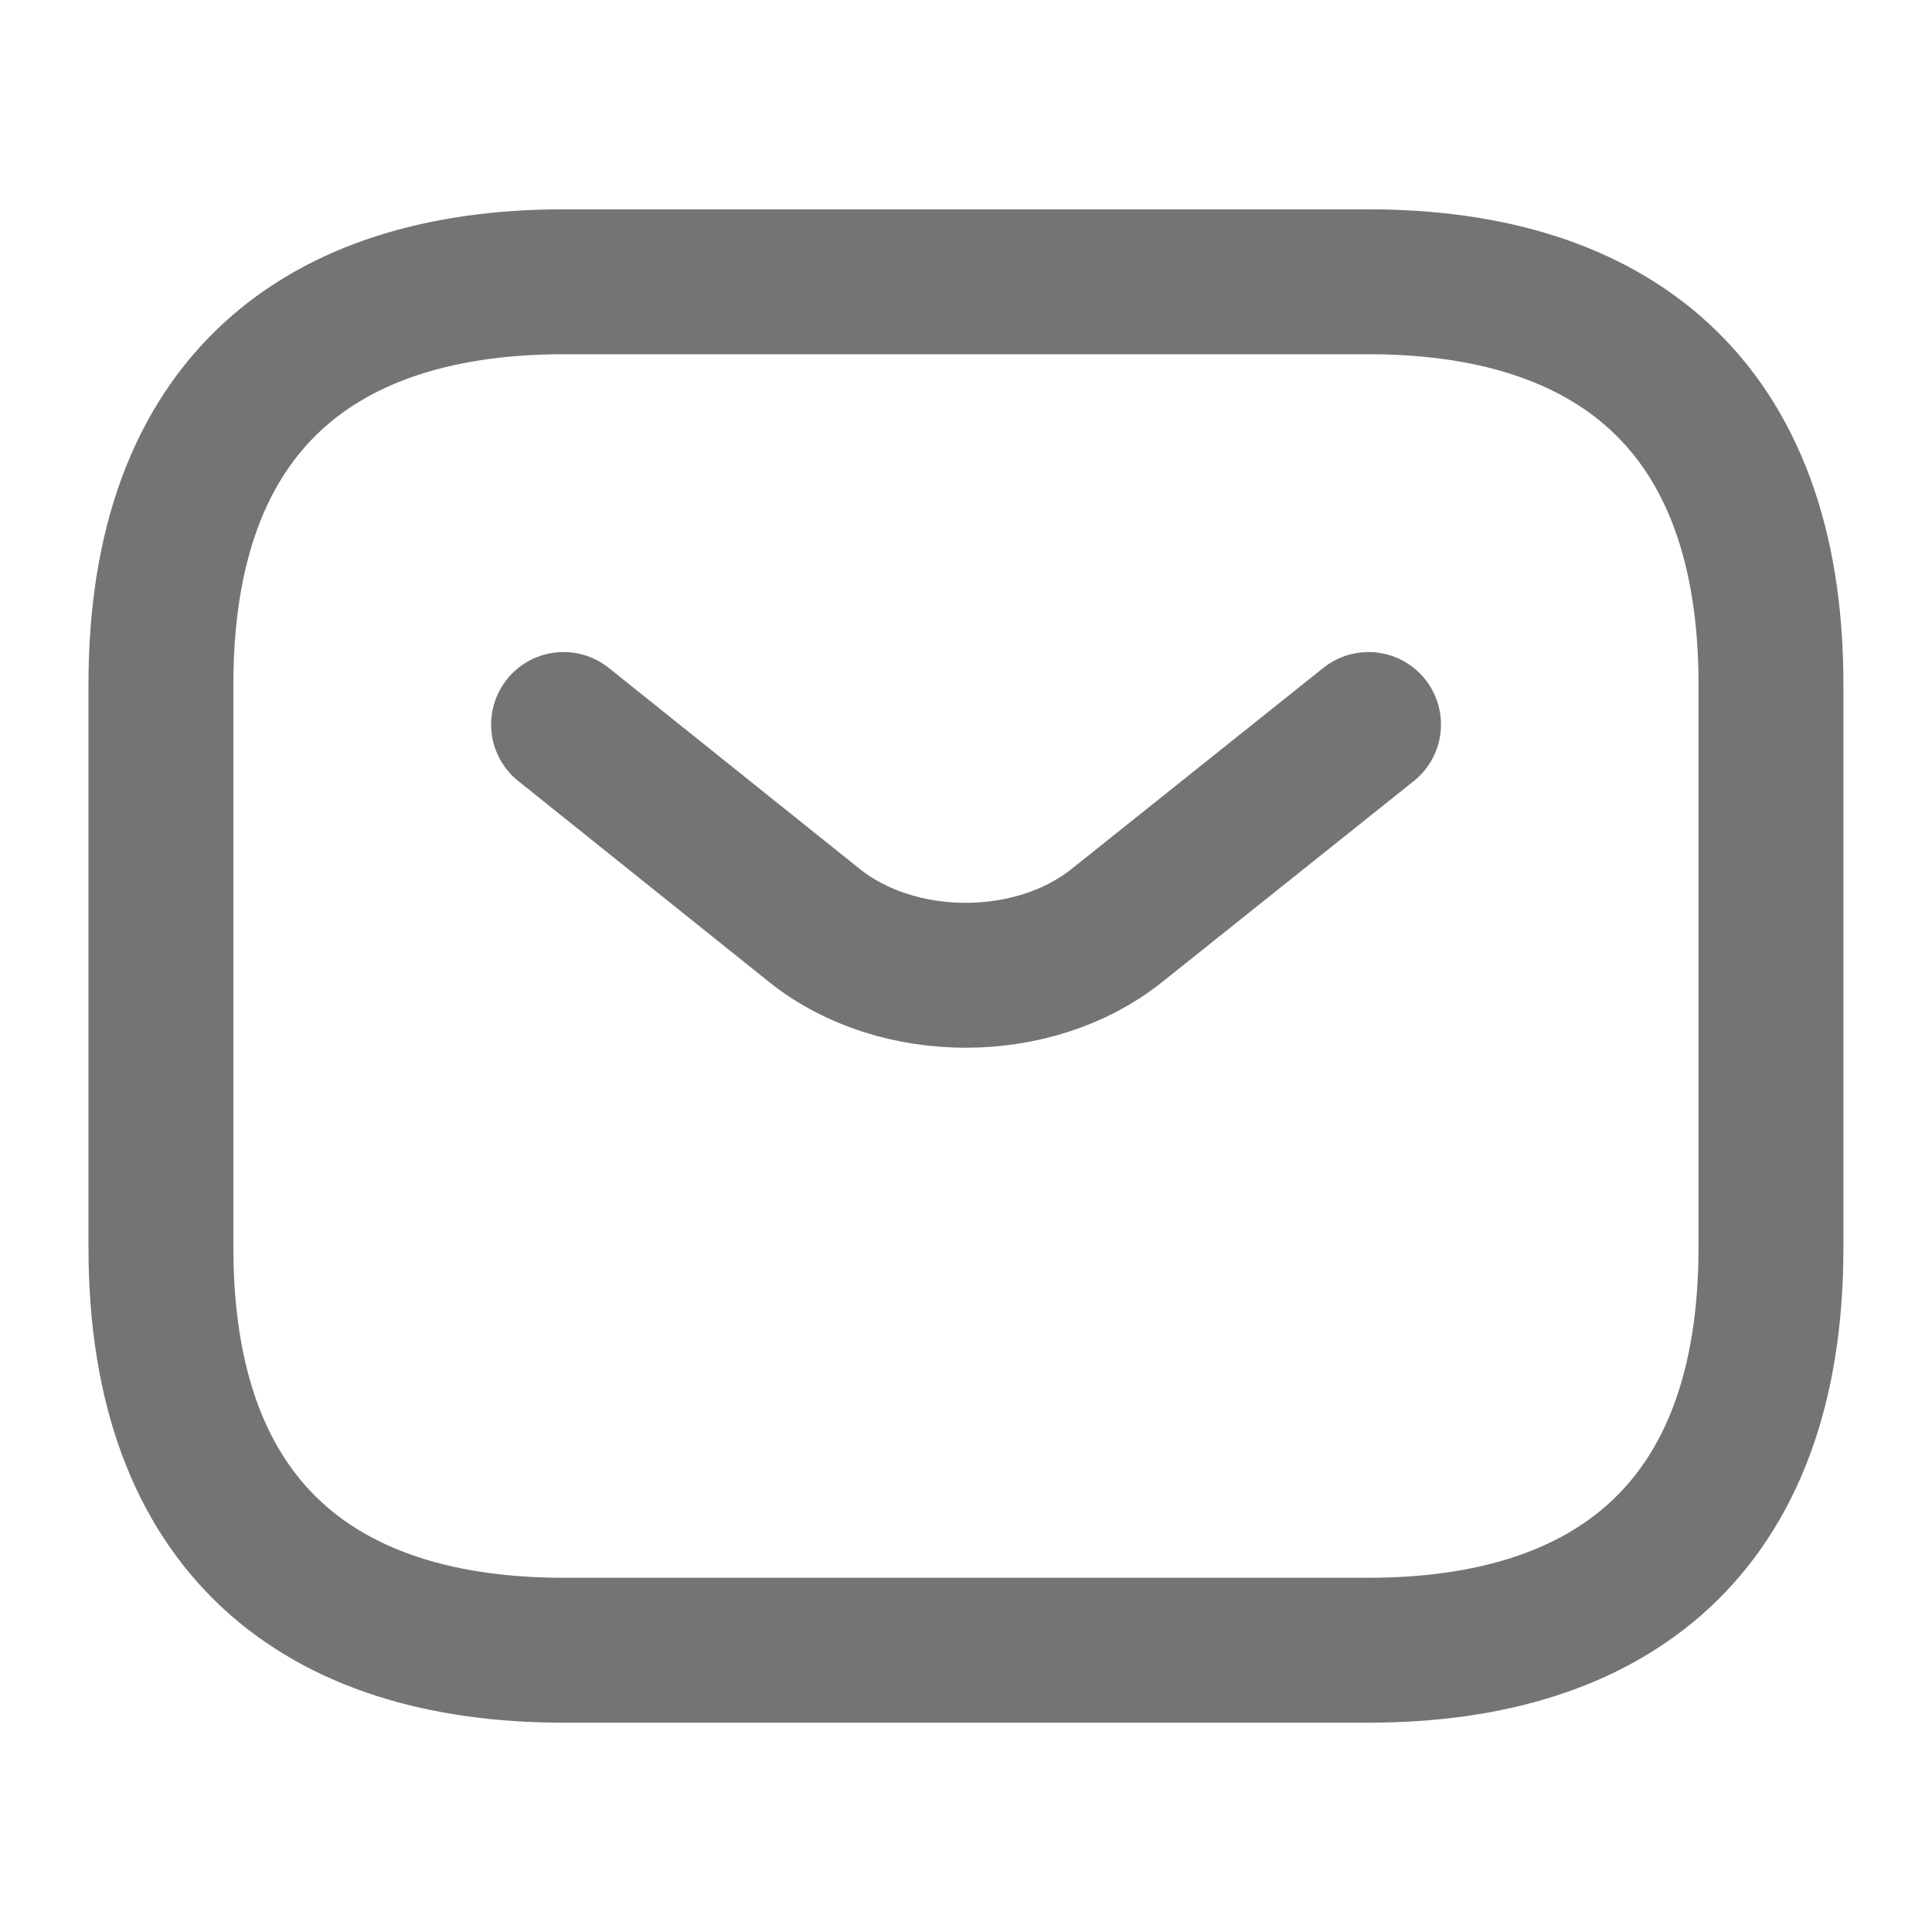 <svg width="20" height="20" viewBox="0 0 20 20" fill="none" xmlns="http://www.w3.org/2000/svg">
<path d="M14.166 17.083H5.833C3.333 17.083 1.666 15.833 1.666 12.916V7.083C1.666 4.167 3.333 2.917 5.833 2.917H14.166C16.666 2.917 18.333 4.167 18.333 7.083V12.916C18.333 15.833 16.666 17.083 14.166 17.083Z" stroke="#747474" stroke-width="1.5" stroke-miterlimit="10" stroke-linecap="round" stroke-linejoin="round"/>
<path d="M14.167 7.5L11.559 9.583C10.701 10.267 9.292 10.267 8.434 9.583L5.834 7.5" stroke="#747474" stroke-width="1.5" stroke-miterlimit="10" stroke-linecap="round" stroke-linejoin="round"/>
</svg>
